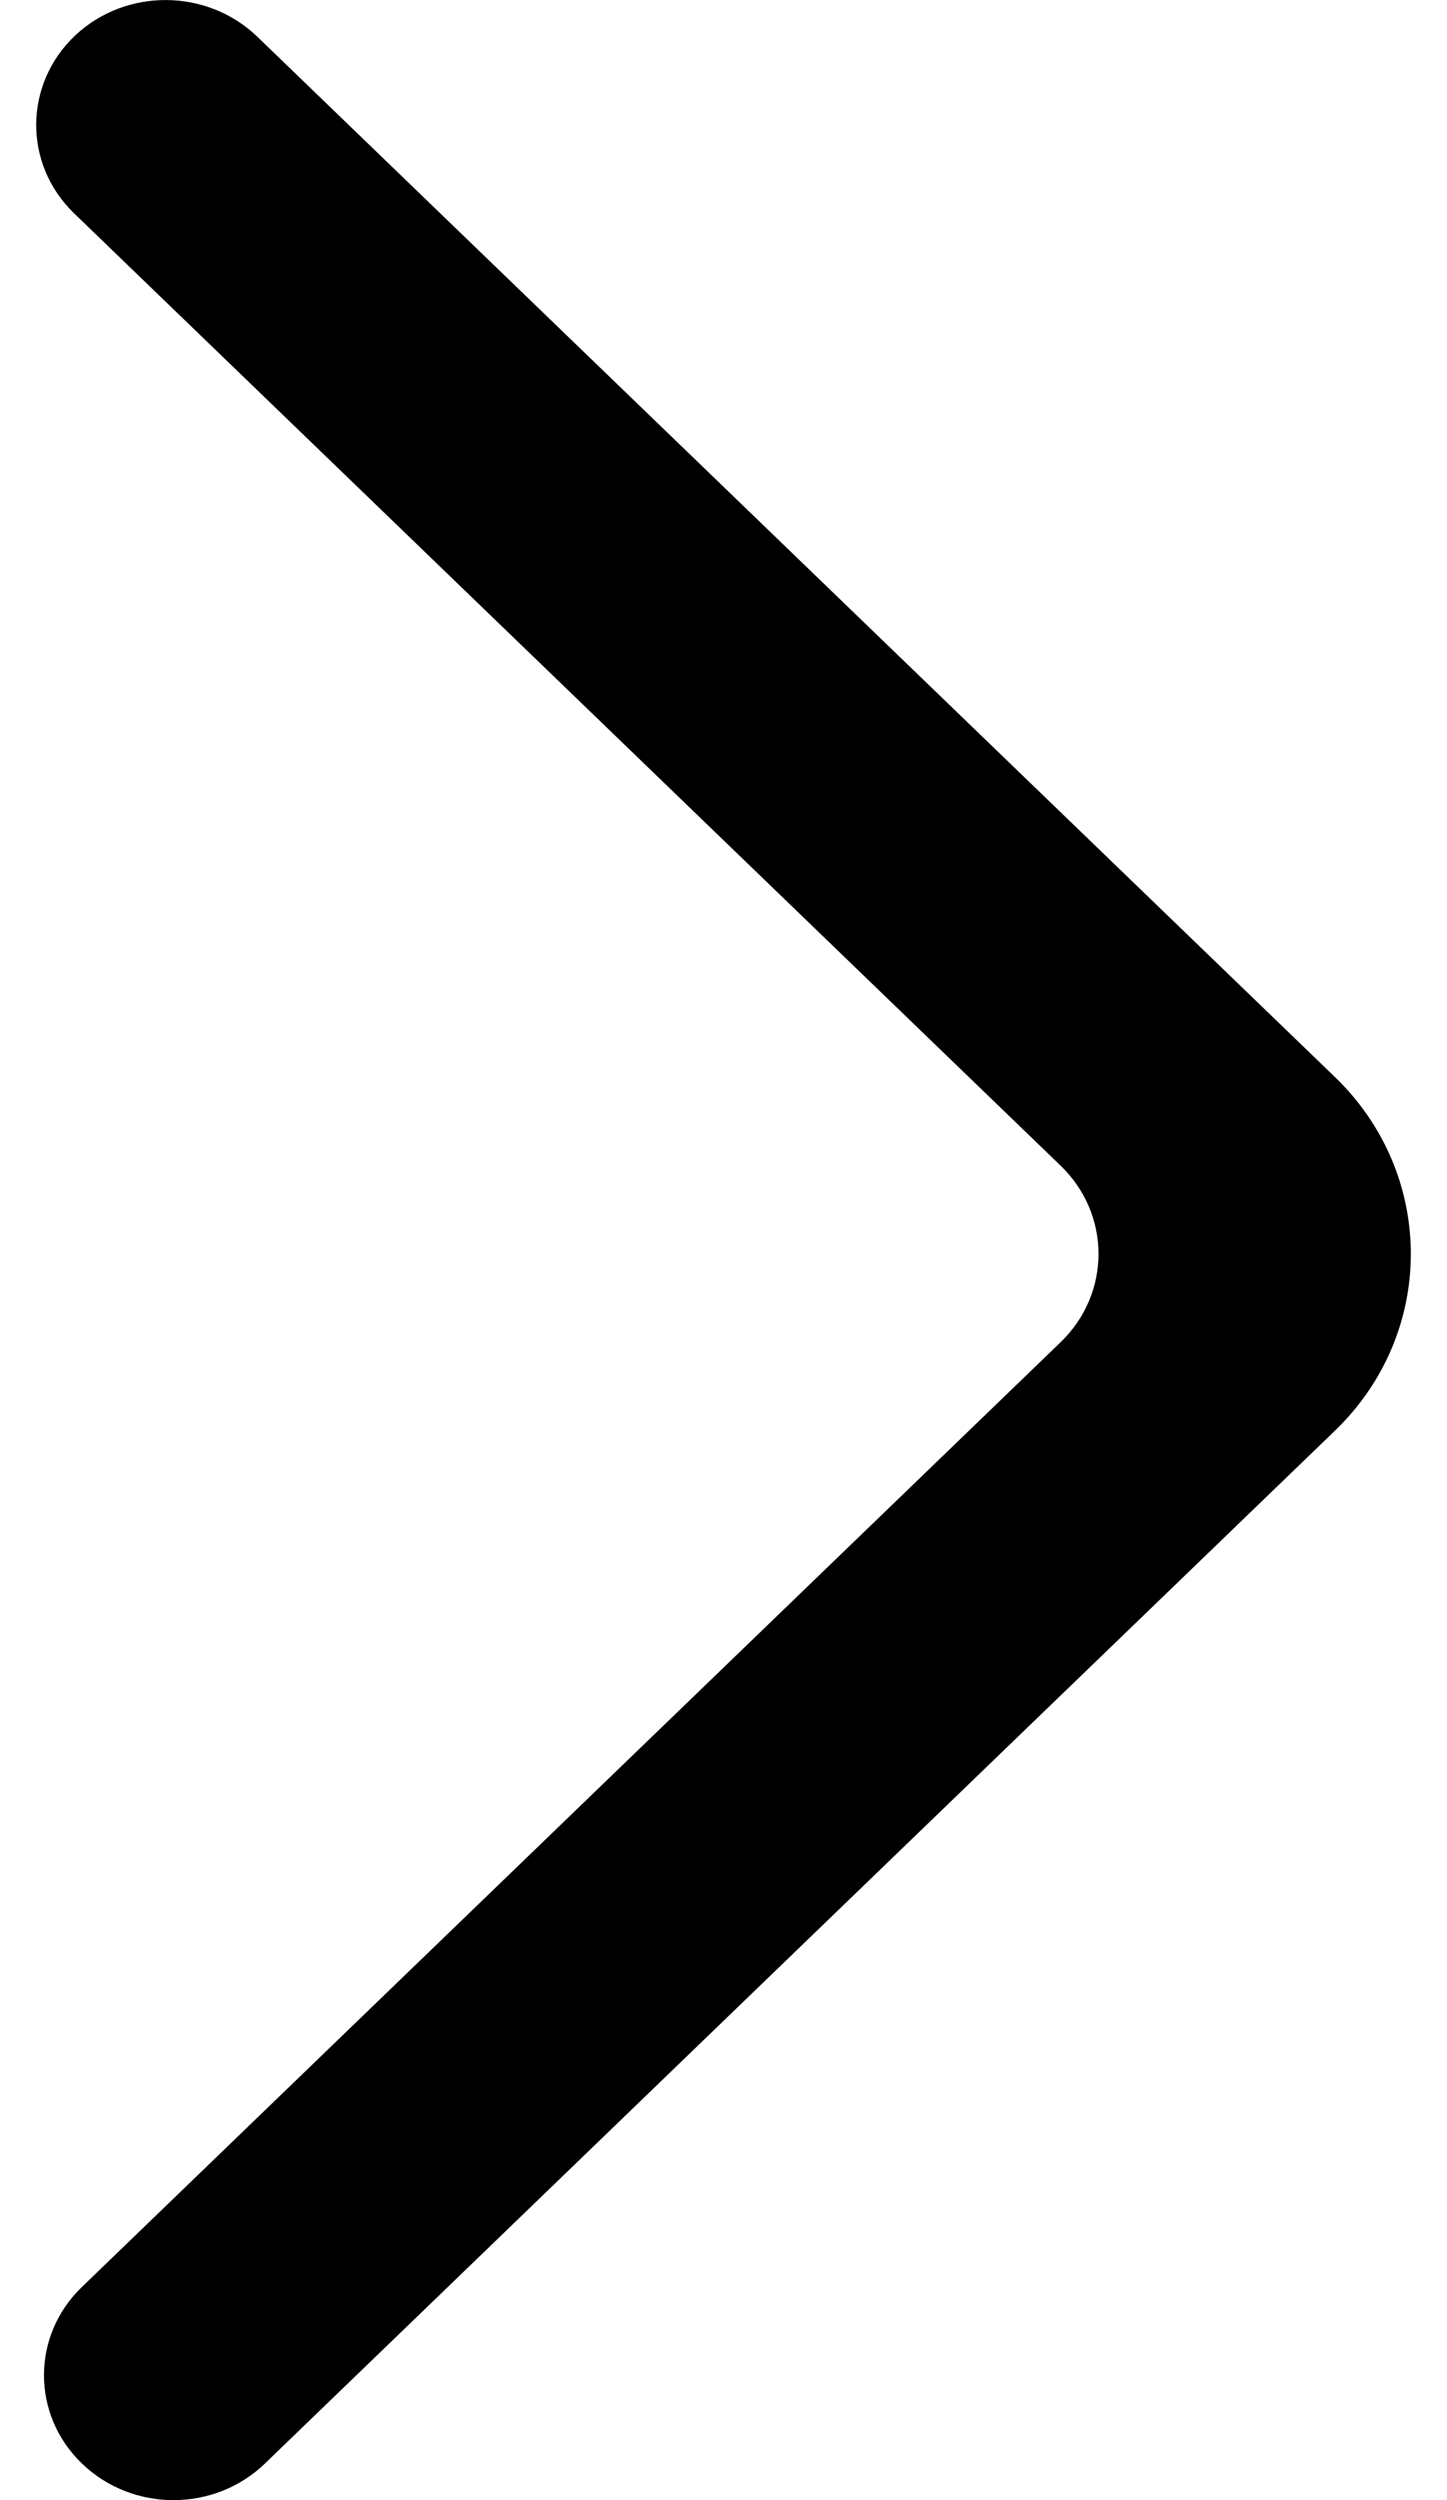 <svg width="11" height="19" viewBox="0 0 11 19" fill="none" xmlns="http://www.w3.org/2000/svg">
<path fill-rule="evenodd" clip-rule="evenodd" d="M0.623 18.722C1.007 19.093 1.63 19.093 2.014 18.722L10.149 10.872C10.917 10.131 10.917 8.928 10.149 8.186L1.955 0.278C1.574 -0.088 0.959 -0.093 0.573 0.268C0.18 0.638 0.175 1.246 0.563 1.621L8.062 8.858C8.447 9.229 8.447 9.83 8.062 10.201L0.623 17.38C0.238 17.75 0.238 18.352 0.623 18.722Z" fill="black"/>
</svg>
